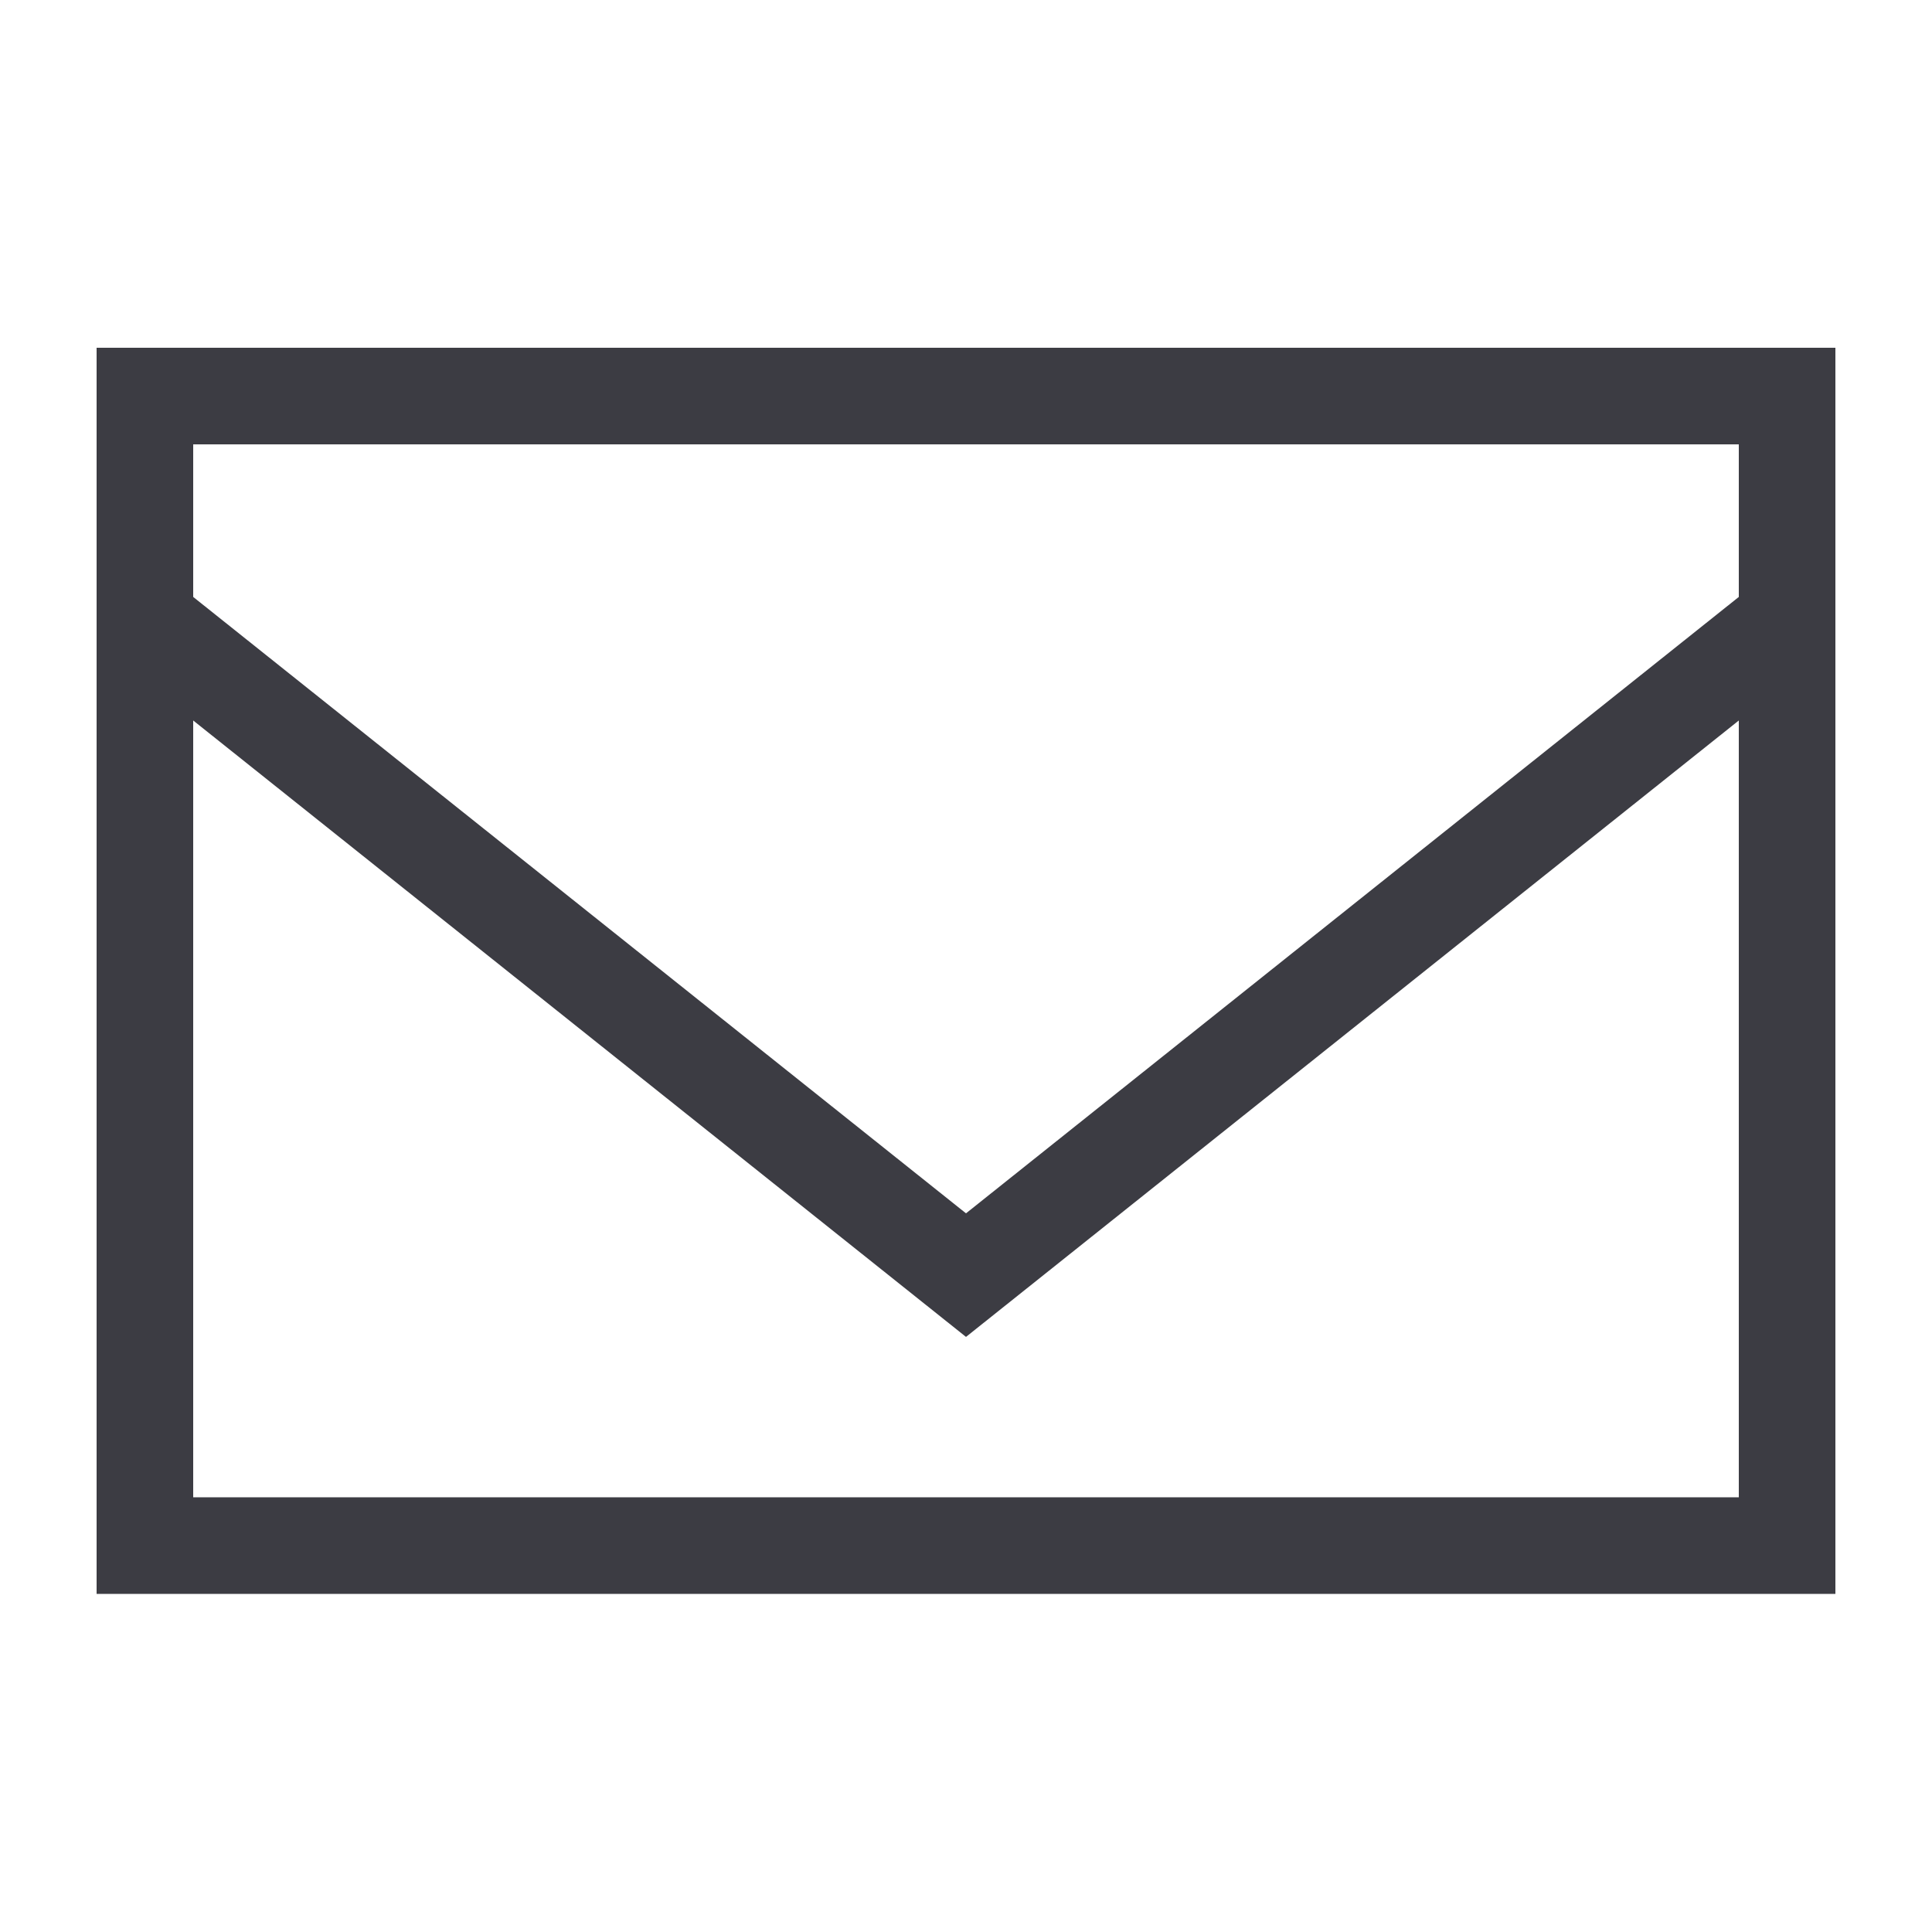 <?xml version="1.0" encoding="utf-8"?>
<!-- Generator: Adobe Illustrator 26.5.3, SVG Export Plug-In . SVG Version: 6.00 Build 0)  -->
<svg version="1.1" id="レイヤー_1" xmlns="http://www.w3.org/2000/svg" xmlns:xlink="http://www.w3.org/1999/xlink" x="0px"
	 y="0px" viewBox="0 0 20 20" style="enable-background:new 0 0 20 20;" xml:space="preserve">
<style type="text/css">
	.st0{fill:#FFFFFF;}
	.st1{fill:#3C3C43;}
	.st2{fill:none;stroke:#3C3C43;stroke-miterlimit:10;}
</style>
<g>
	<path class="st1" d="M18,4.6v10.9H2V4.6H18 M19,3.6H1v12.9h18V3.6L19,3.6z"/>
</g>
<polyline class="st2" points="1.6,6.5 10,13.2 18.4,6.5 "/>
</svg>
